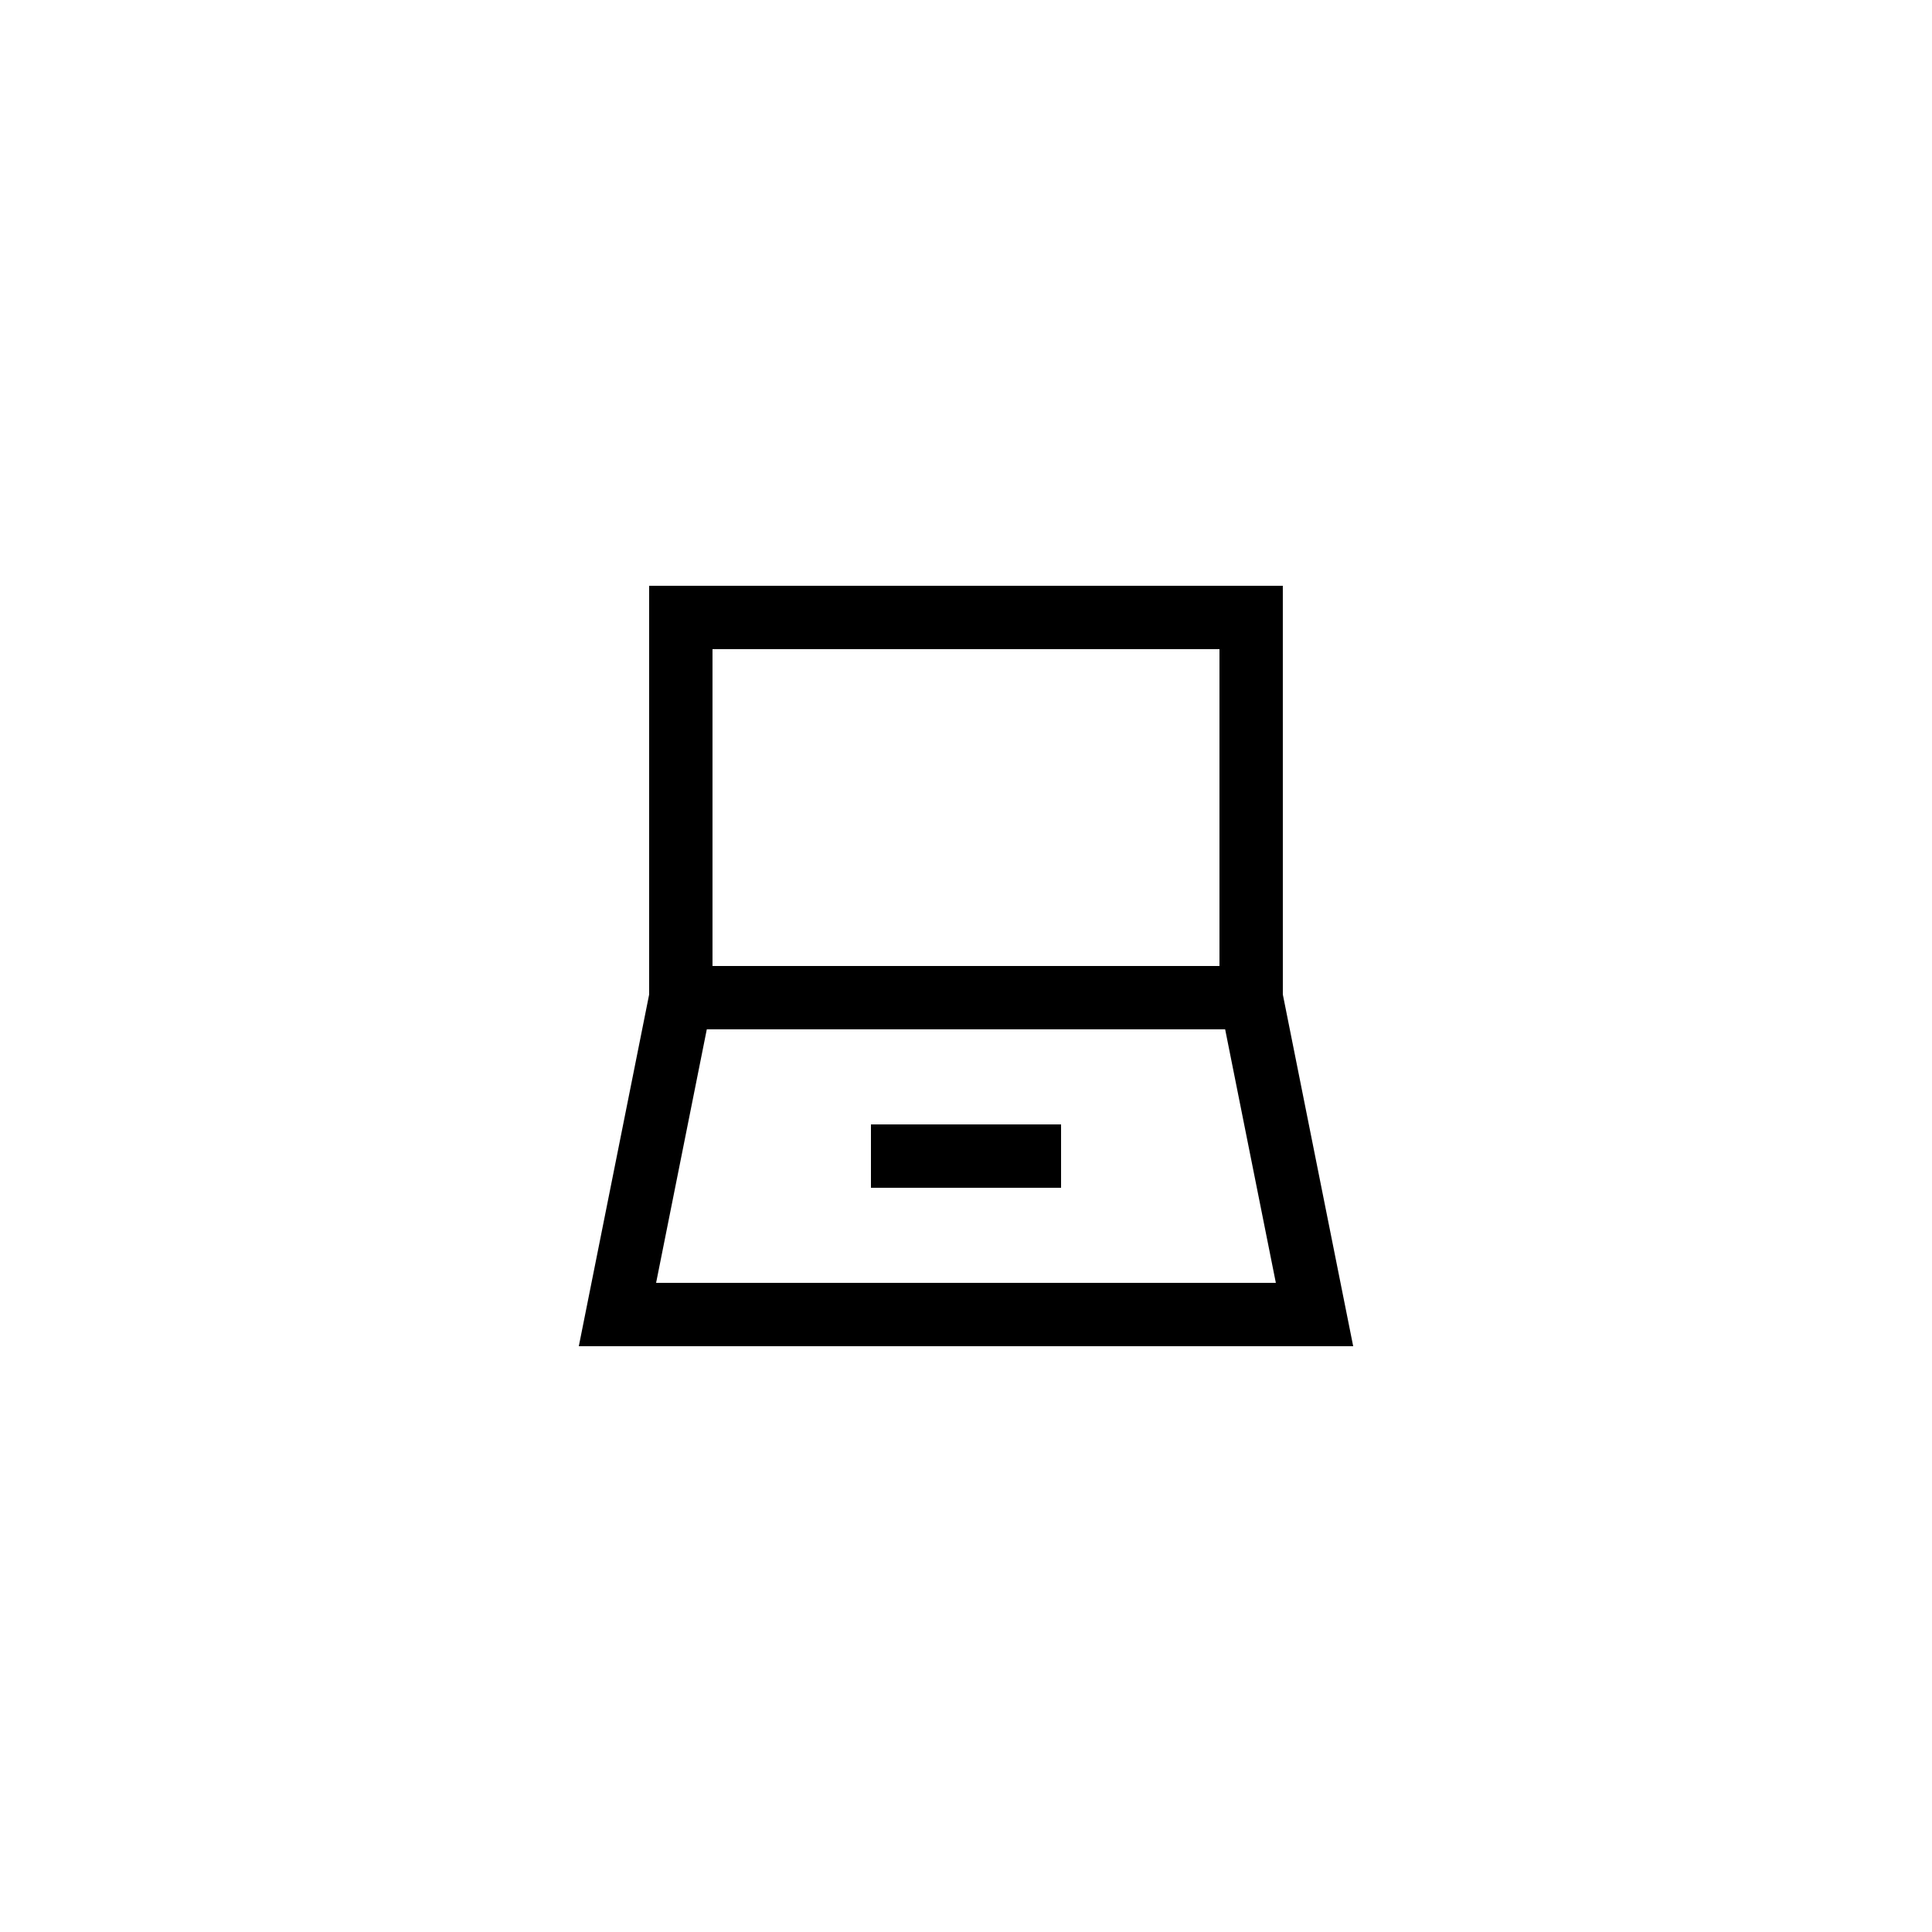 <?xml version="1.0" encoding="UTF-8"?>
<!-- Uploaded to: ICON Repo, www.svgrepo.com, Generator: ICON Repo Mixer Tools -->
<svg fill="#000000" width="800px" height="800px" version="1.1" viewBox="144 144 512 512" xmlns="http://www.w3.org/2000/svg">
 <g>
  <path d="m483.96 299.24h-167.93v108.32l-18.641 93.203h205.22l-18.645-93.207zm-151.14 16.793h134.35v83.969h-134.35zm-14.945 167.93 13.434-67.176h137.37l13.434 67.176z"/>
  <path d="m374.81 441.98h50.383v16.793h-50.383z"/>
 </g>
</svg>